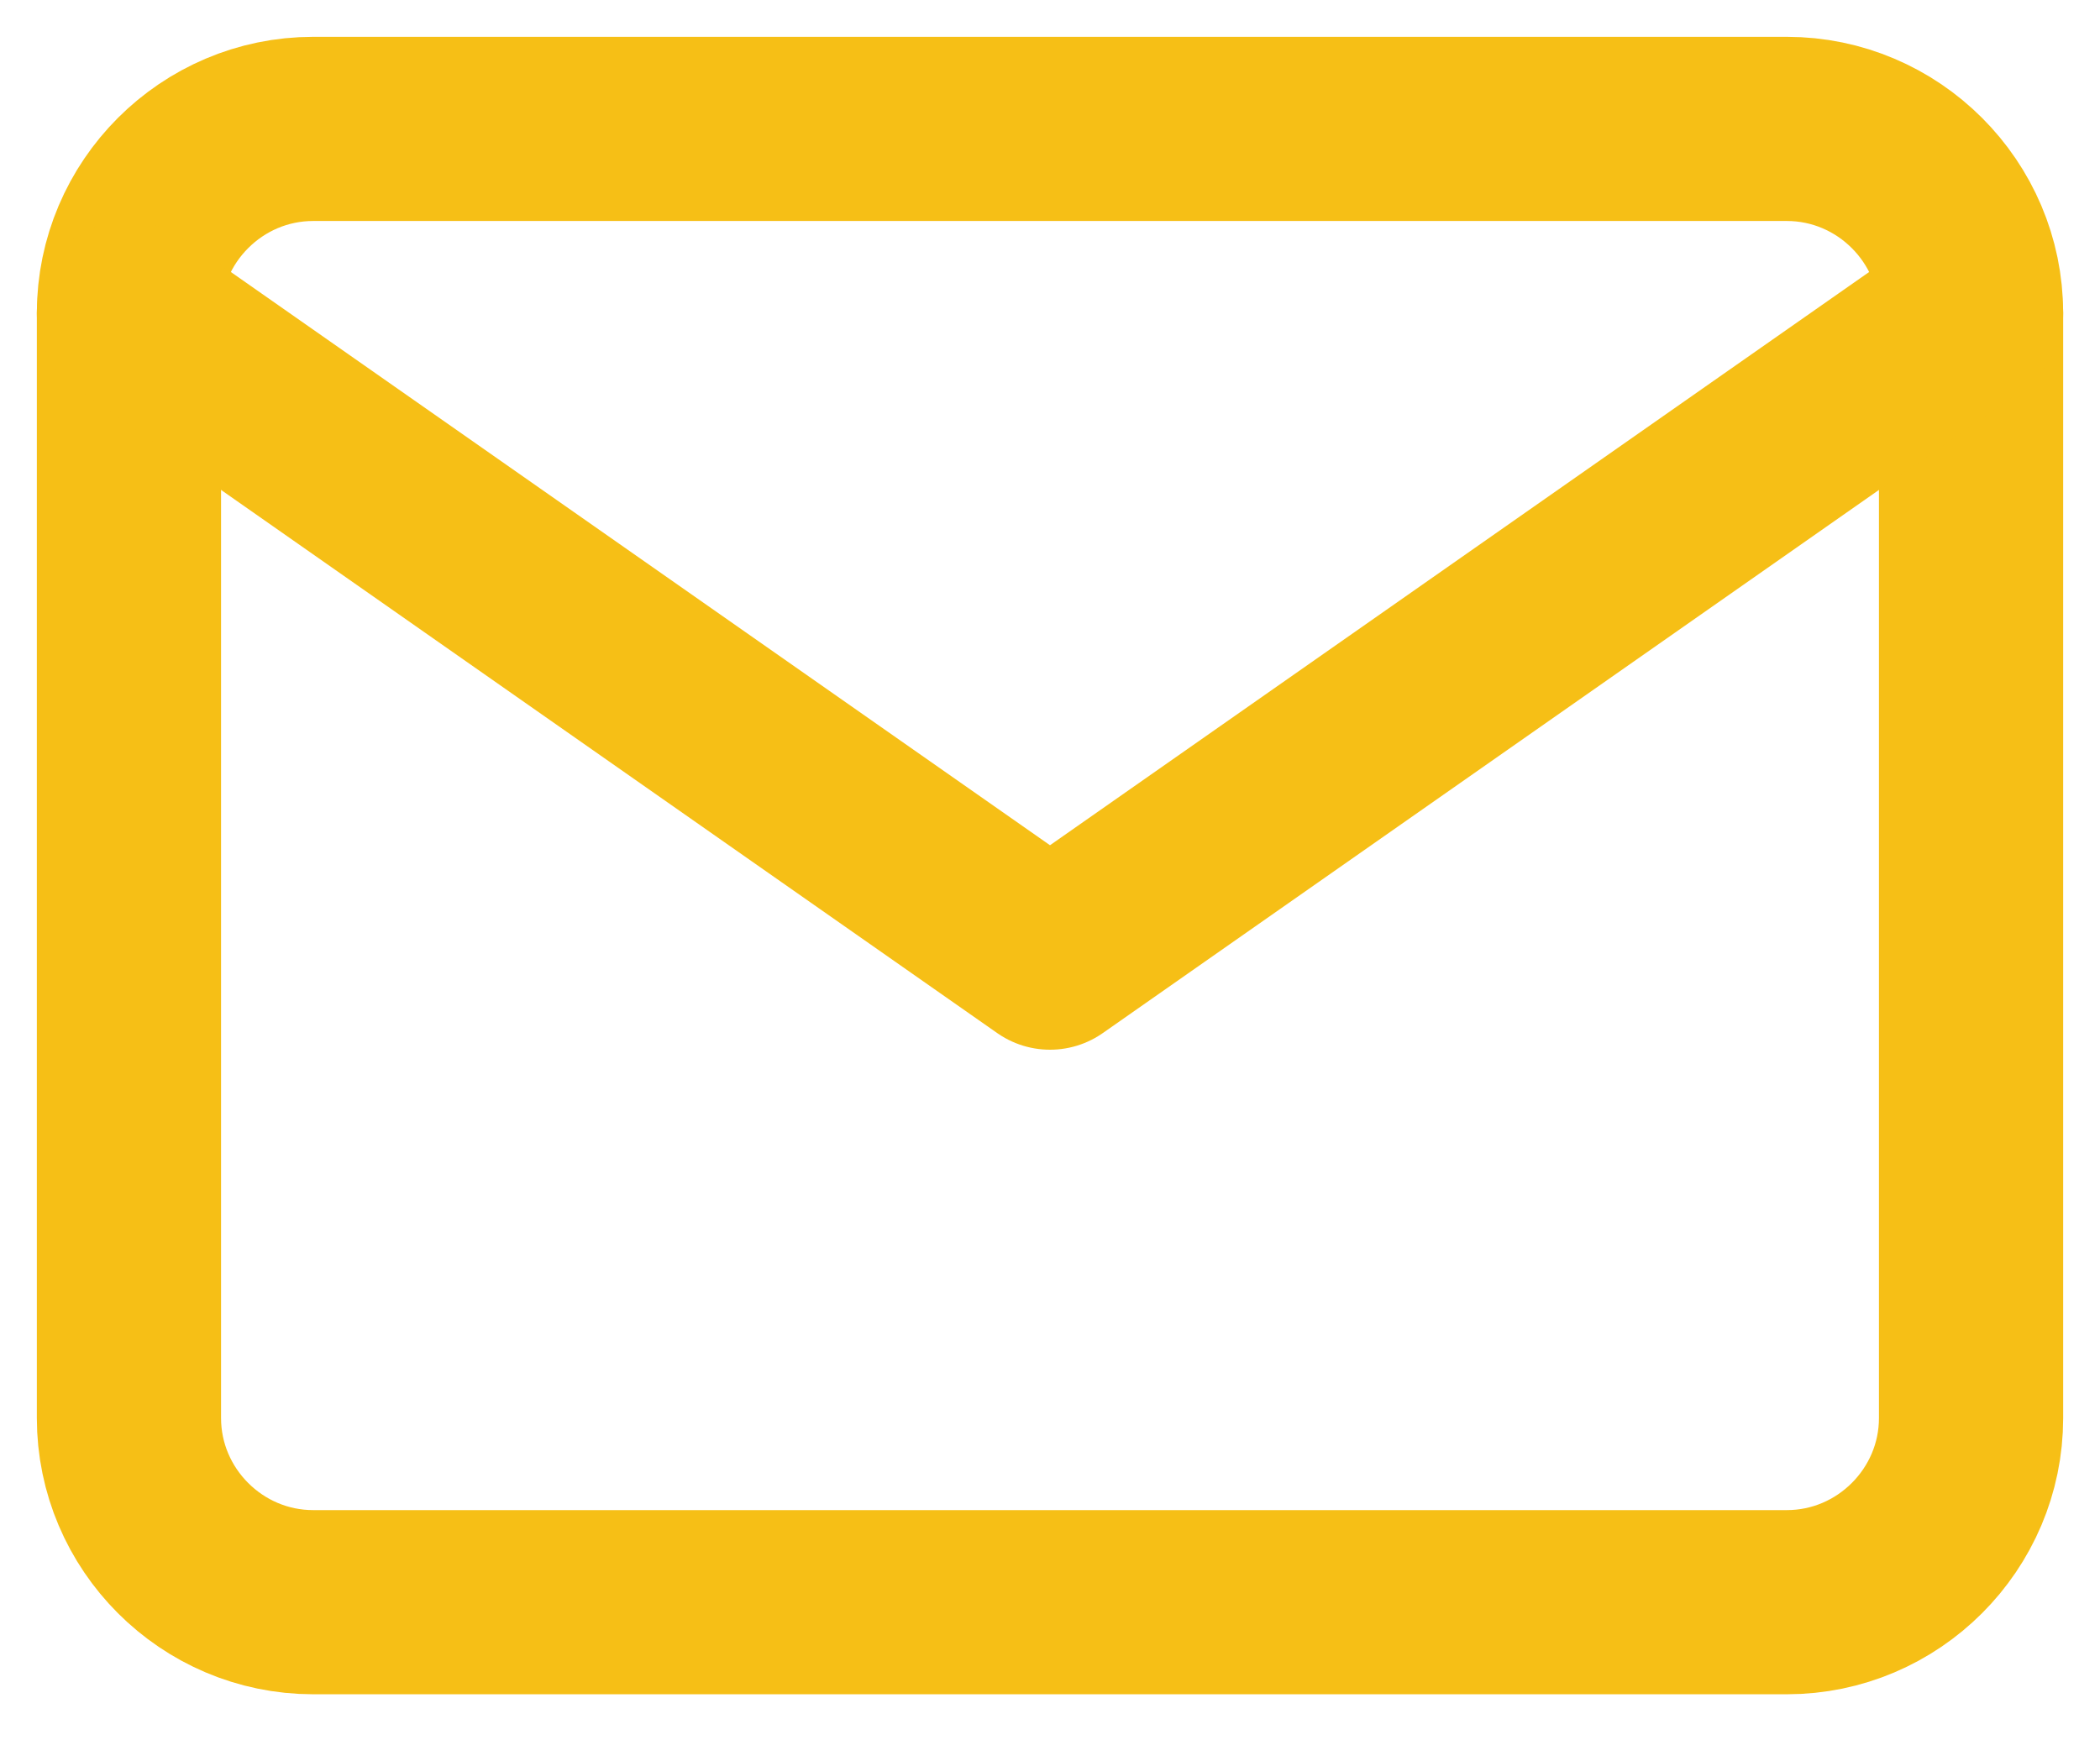 <?xml version="1.0" encoding="utf-8"?>
<!-- Generator: Adobe Illustrator 27.0.0, SVG Export Plug-In . SVG Version: 6.00 Build 0)  -->
<svg version="1.1" id="Layer_1" xmlns="http://www.w3.org/2000/svg" xmlns:xlink="http://www.w3.org/1999/xlink" x="0px" y="0px"
	 viewBox="0 0 22.8 18.9" style="enable-background:new 0 0 22.8 18.9;" xml:space="preserve">
<style type="text/css">
	.st0{fill:none;stroke:#F6BF16;stroke-width:2;stroke-linecap:round;stroke-linejoin:round;}
</style>
<path class="st0" d="M3.4,1.4h16c1.1,0,2,0.9,2,2v12c0,1.1-0.9,2-2,2h-16c-1.1,0-2-0.9-2-2v-12C1.4,2.3,2.3,1.4,3.4,1.4z"/>
<polyline class="st0" points="21.4,3.4 11.4,10.4 1.4,3.4 "/>
</svg>
